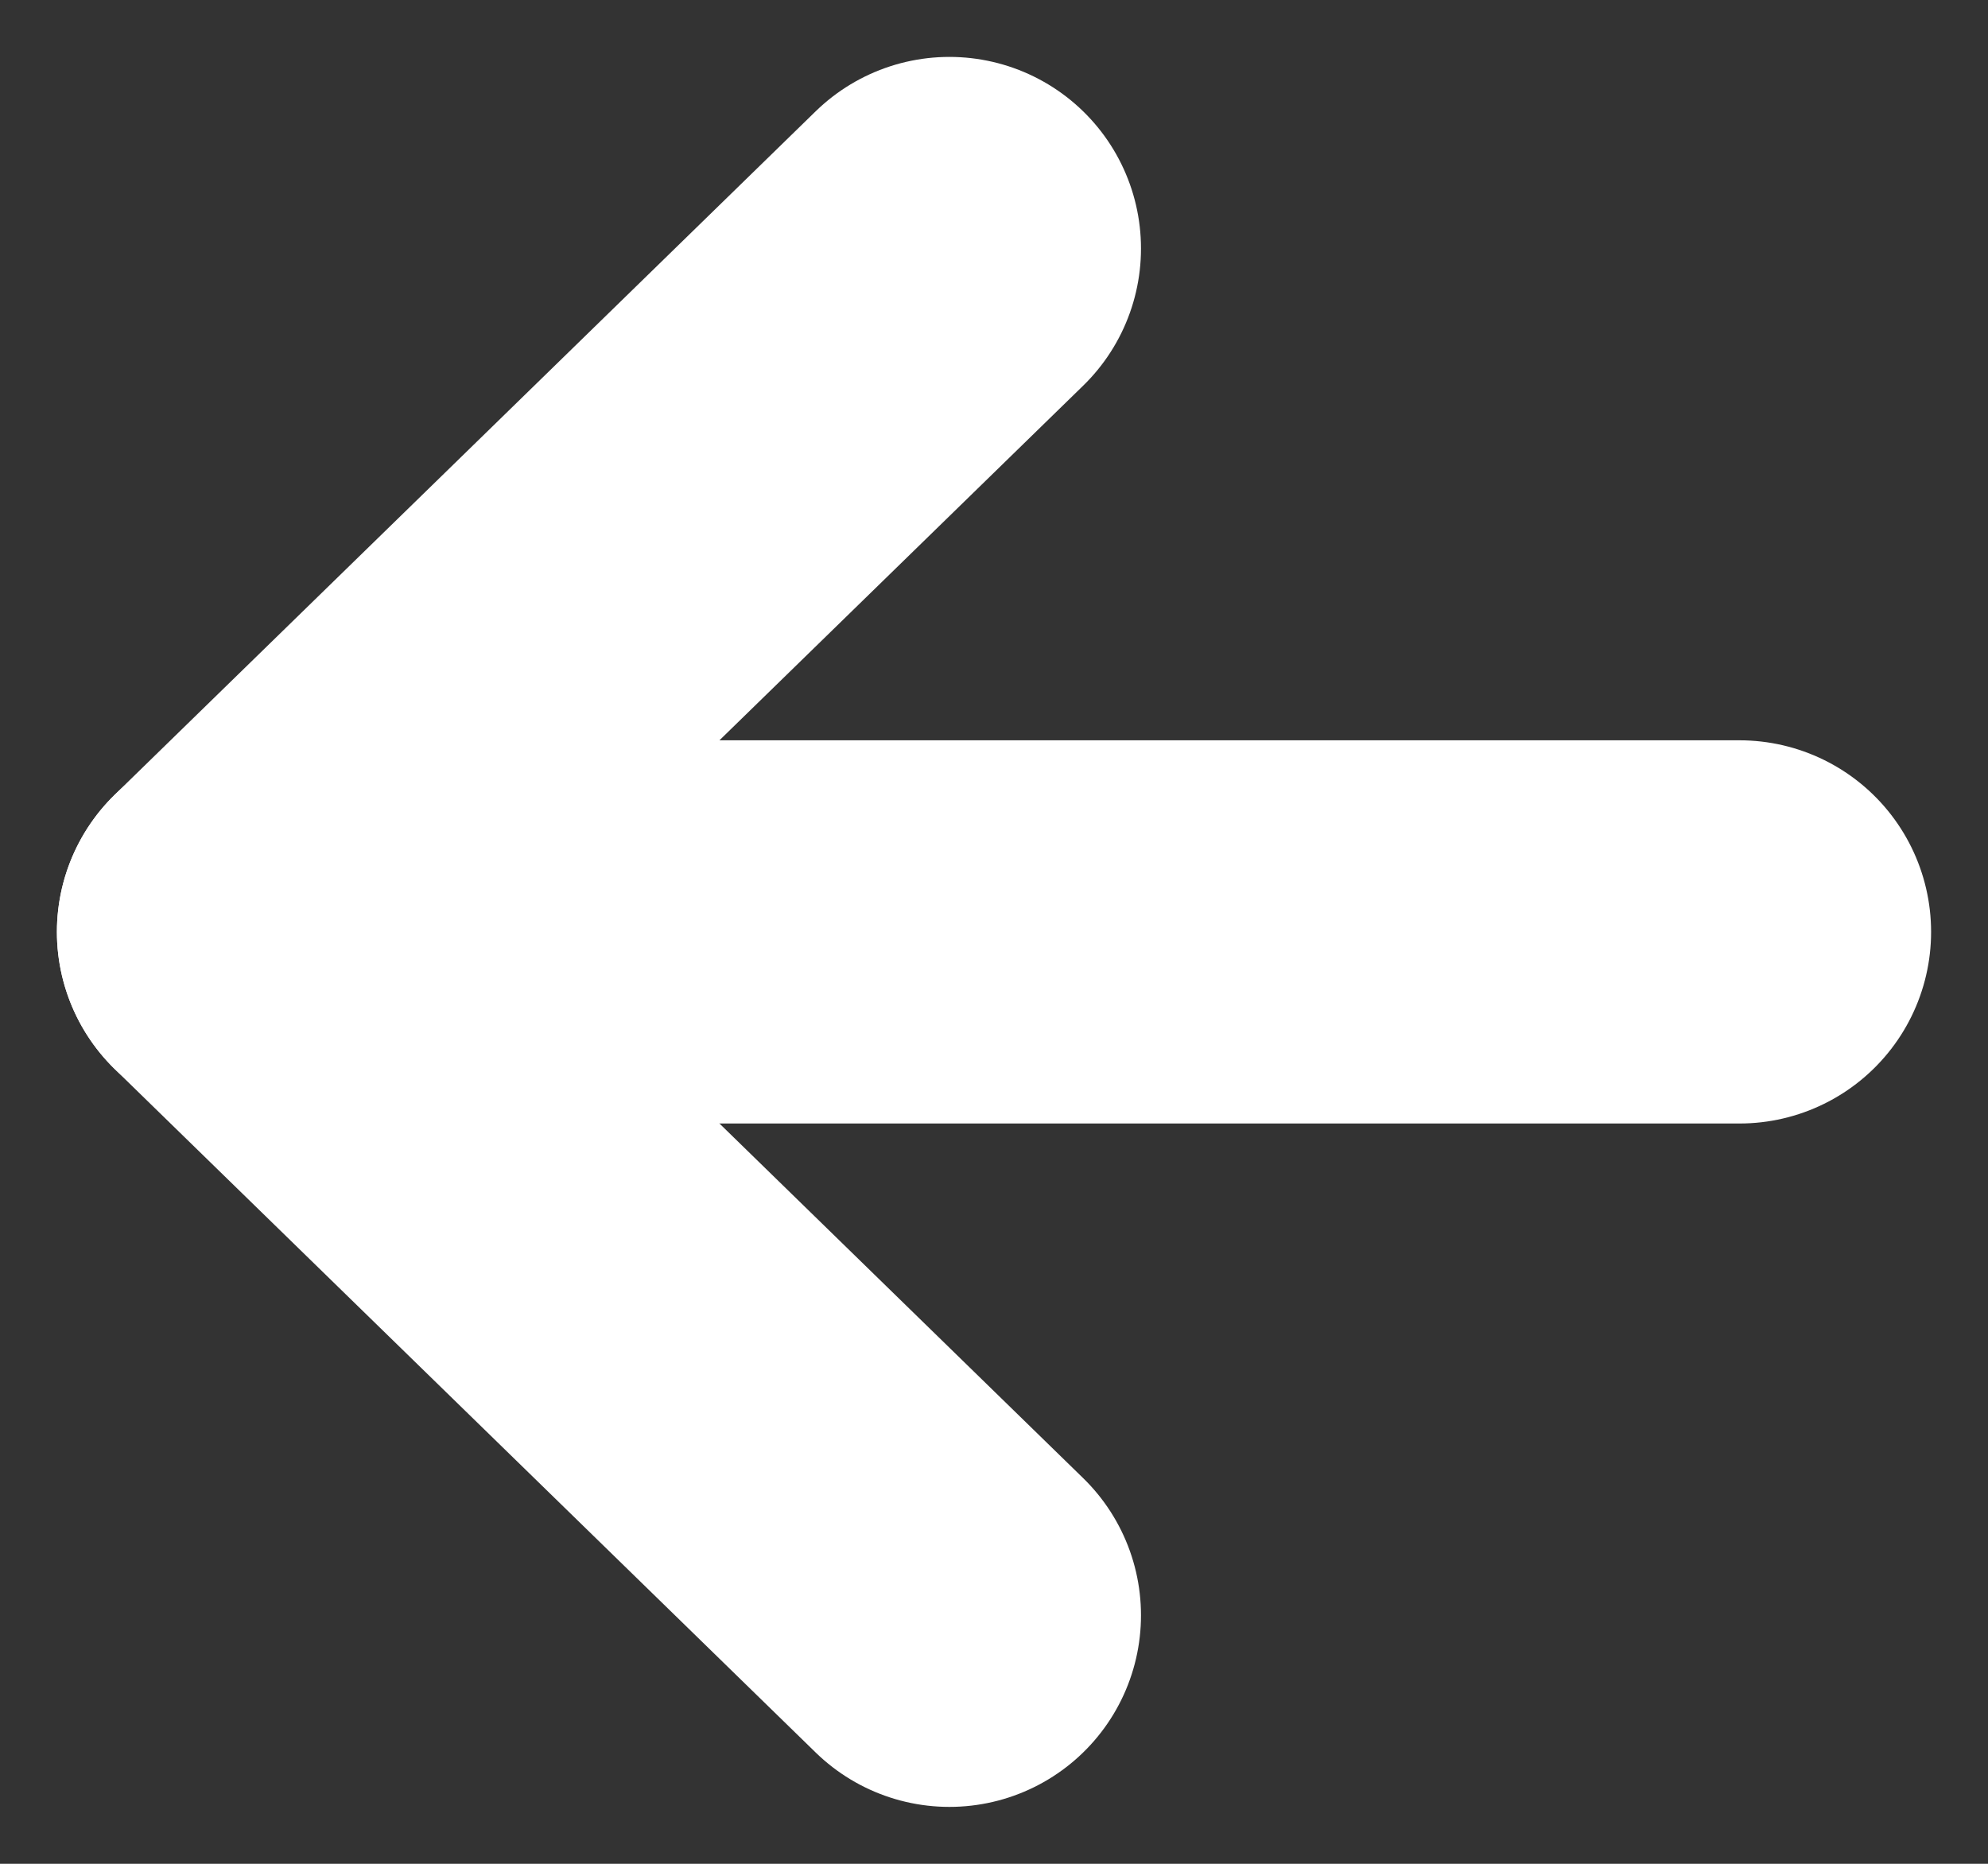 <svg width="16" height="15" viewBox="0 0 16 15" fill="none" xmlns="http://www.w3.org/2000/svg">
<rect x="0" y="0" width="16" height="15" fill="#333333" stroke="none"/>
<path d="M7.641 13L2 7.5L7.641 2" stroke="white" stroke-width="3.084" stroke-linecap="round" stroke-linejoin="round"/>
<path d="M2 7.5L14 7.5" stroke="white" stroke-width="3.084" stroke-linecap="round" stroke-linejoin="round"/>
</svg>
